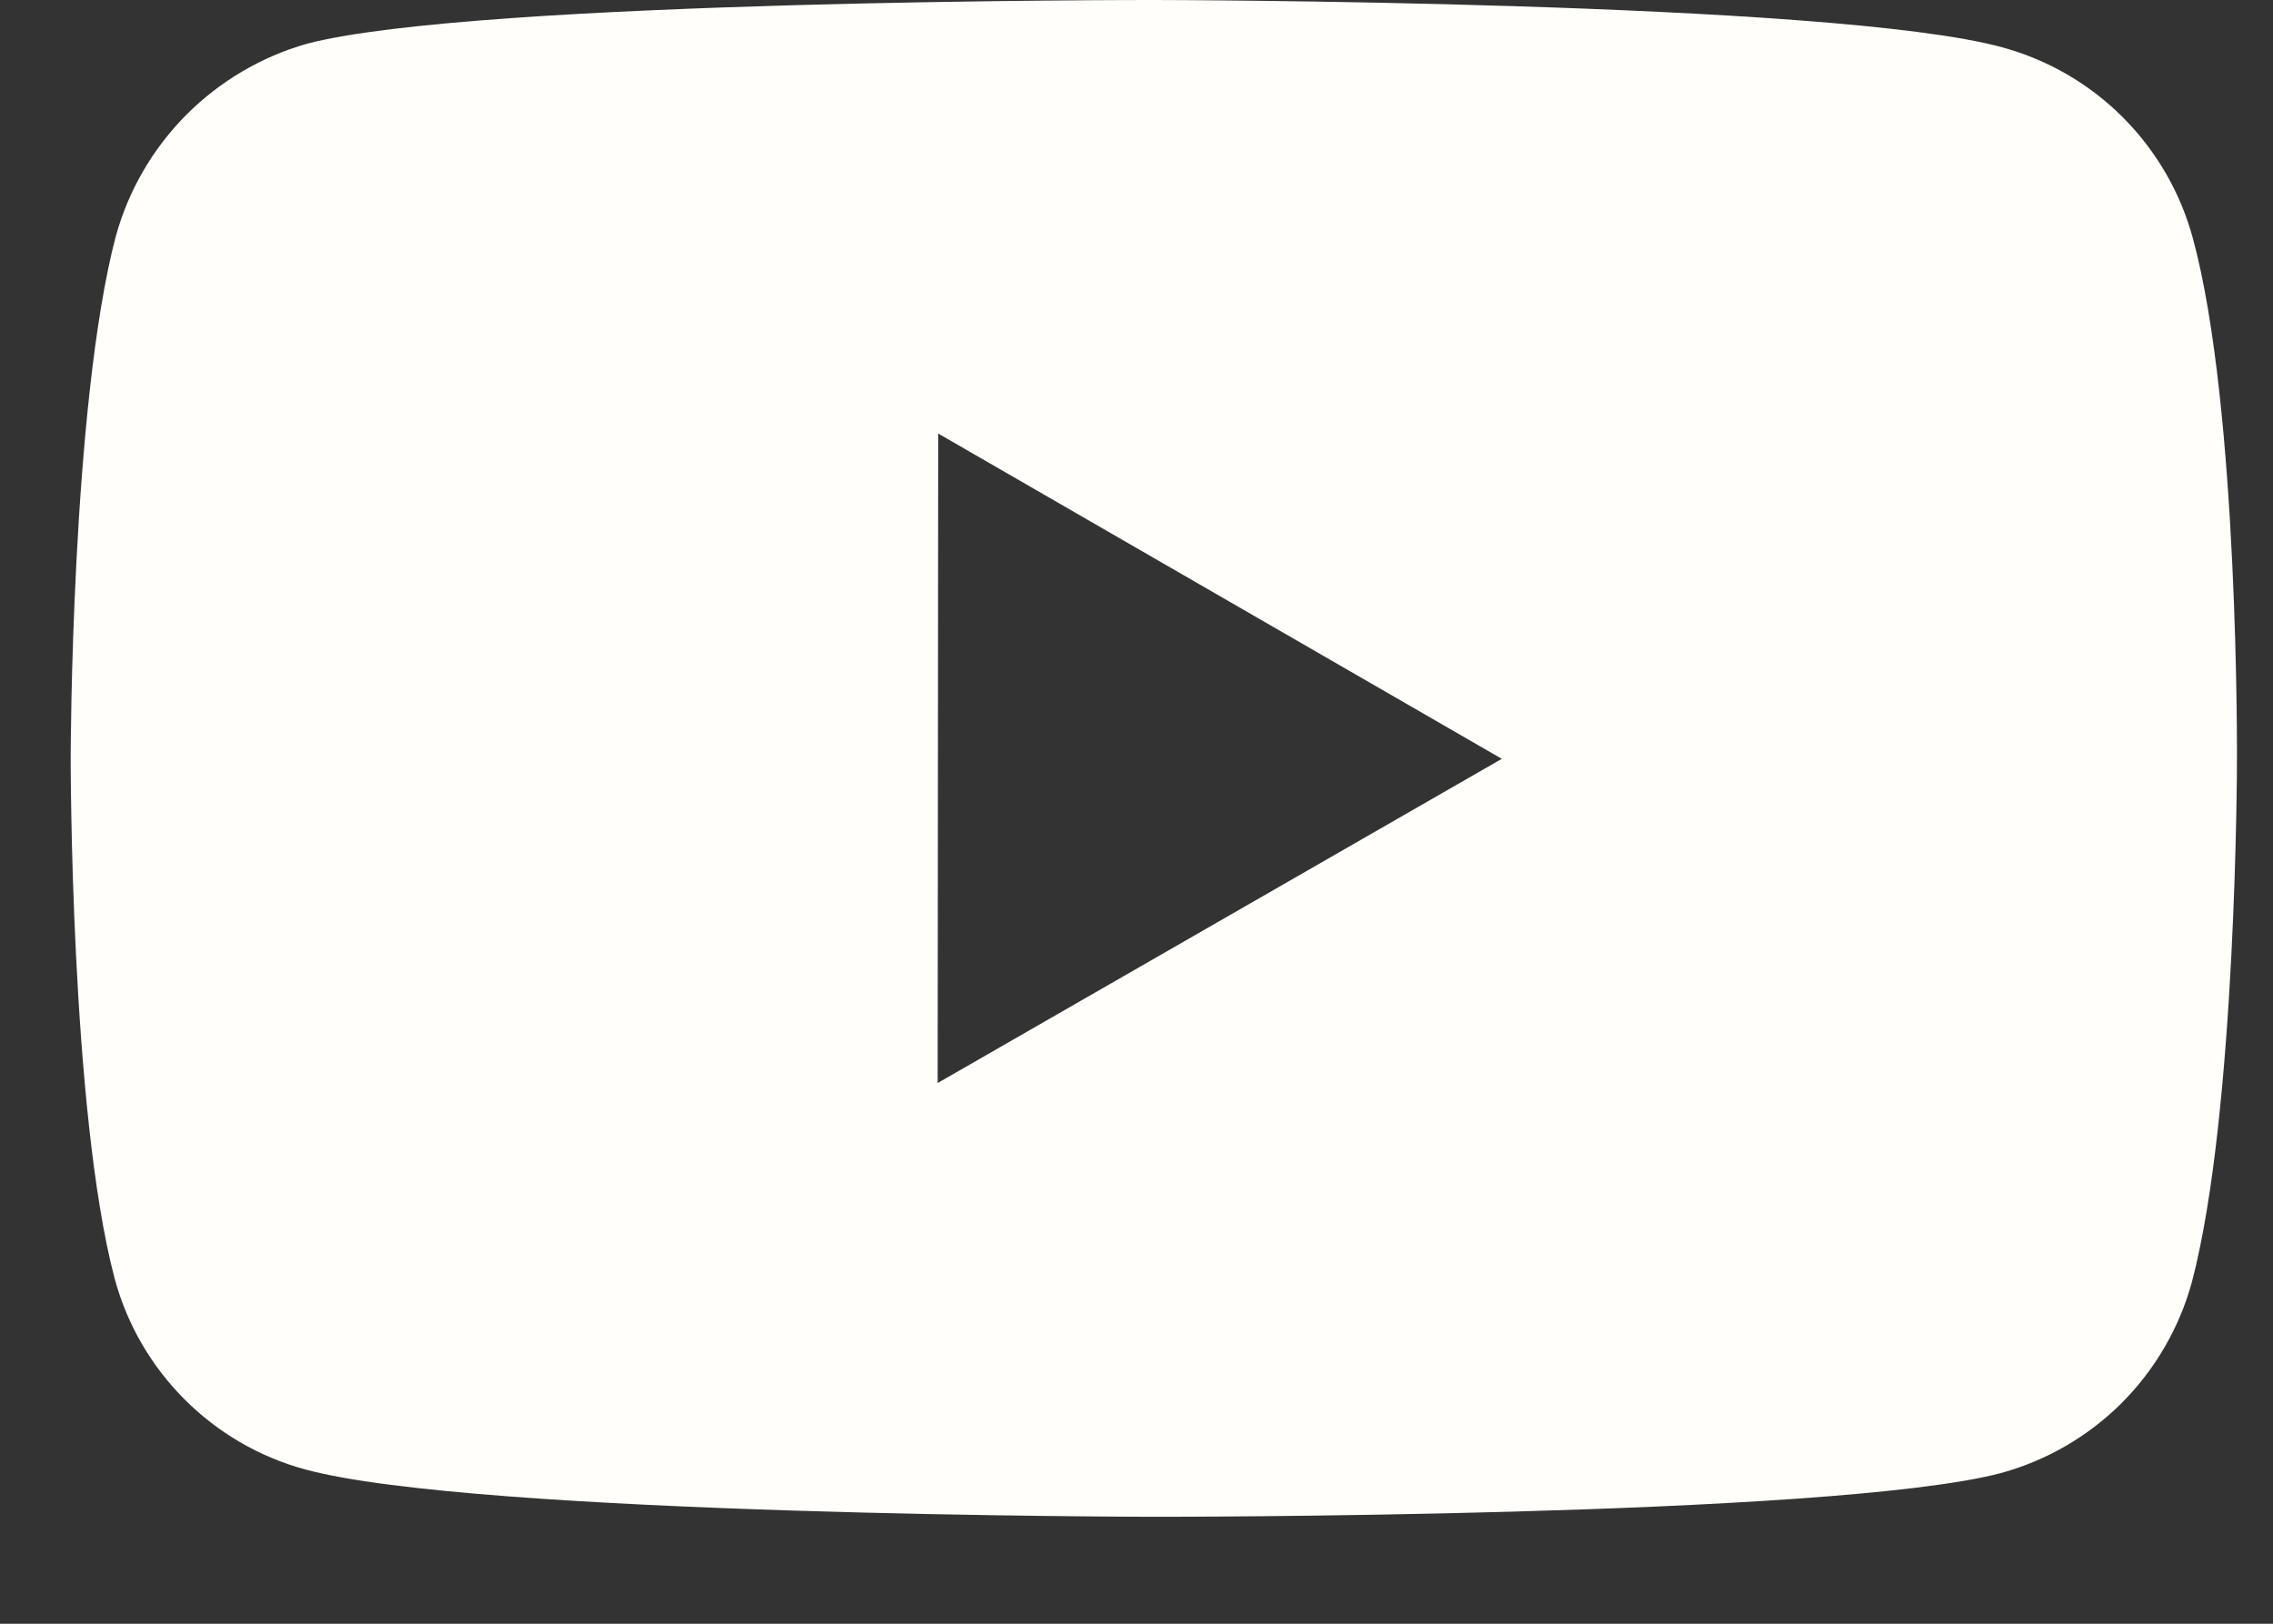 <svg width="21" height="15" viewBox="0 0 21 15" fill="none" xmlns="http://www.w3.org/2000/svg">
<rect x="0" y="0" width="21" height="15" fill="#333333" stroke="none"/>
<path d="M20.26 2.203C20.146 1.78 19.923 1.395 19.614 1.085C19.305 0.775 18.92 0.552 18.498 0.437C16.932 0.007 10.667 7.59651e-06 10.667 7.59651e-06C10.667 7.59651e-06 4.403 -0.007 2.836 0.404C2.414 0.524 2.03 0.751 1.72 1.062C1.411 1.373 1.187 1.759 1.07 2.182C0.657 3.748 0.653 6.996 0.653 6.996C0.653 6.996 0.649 10.26 1.059 11.81C1.289 12.667 1.964 13.344 2.822 13.575C4.404 14.005 10.652 14.012 10.652 14.012C10.652 14.012 16.917 14.019 18.483 13.609C18.905 13.494 19.291 13.271 19.601 12.962C19.91 12.653 20.134 12.268 20.25 11.846C20.664 10.281 20.667 7.034 20.667 7.034C20.667 7.034 20.687 3.769 20.26 2.203ZM8.663 10.005L8.668 4.005L13.875 7.01L8.663 10.005Z" fill="#FFFEFA"/>
</svg>
